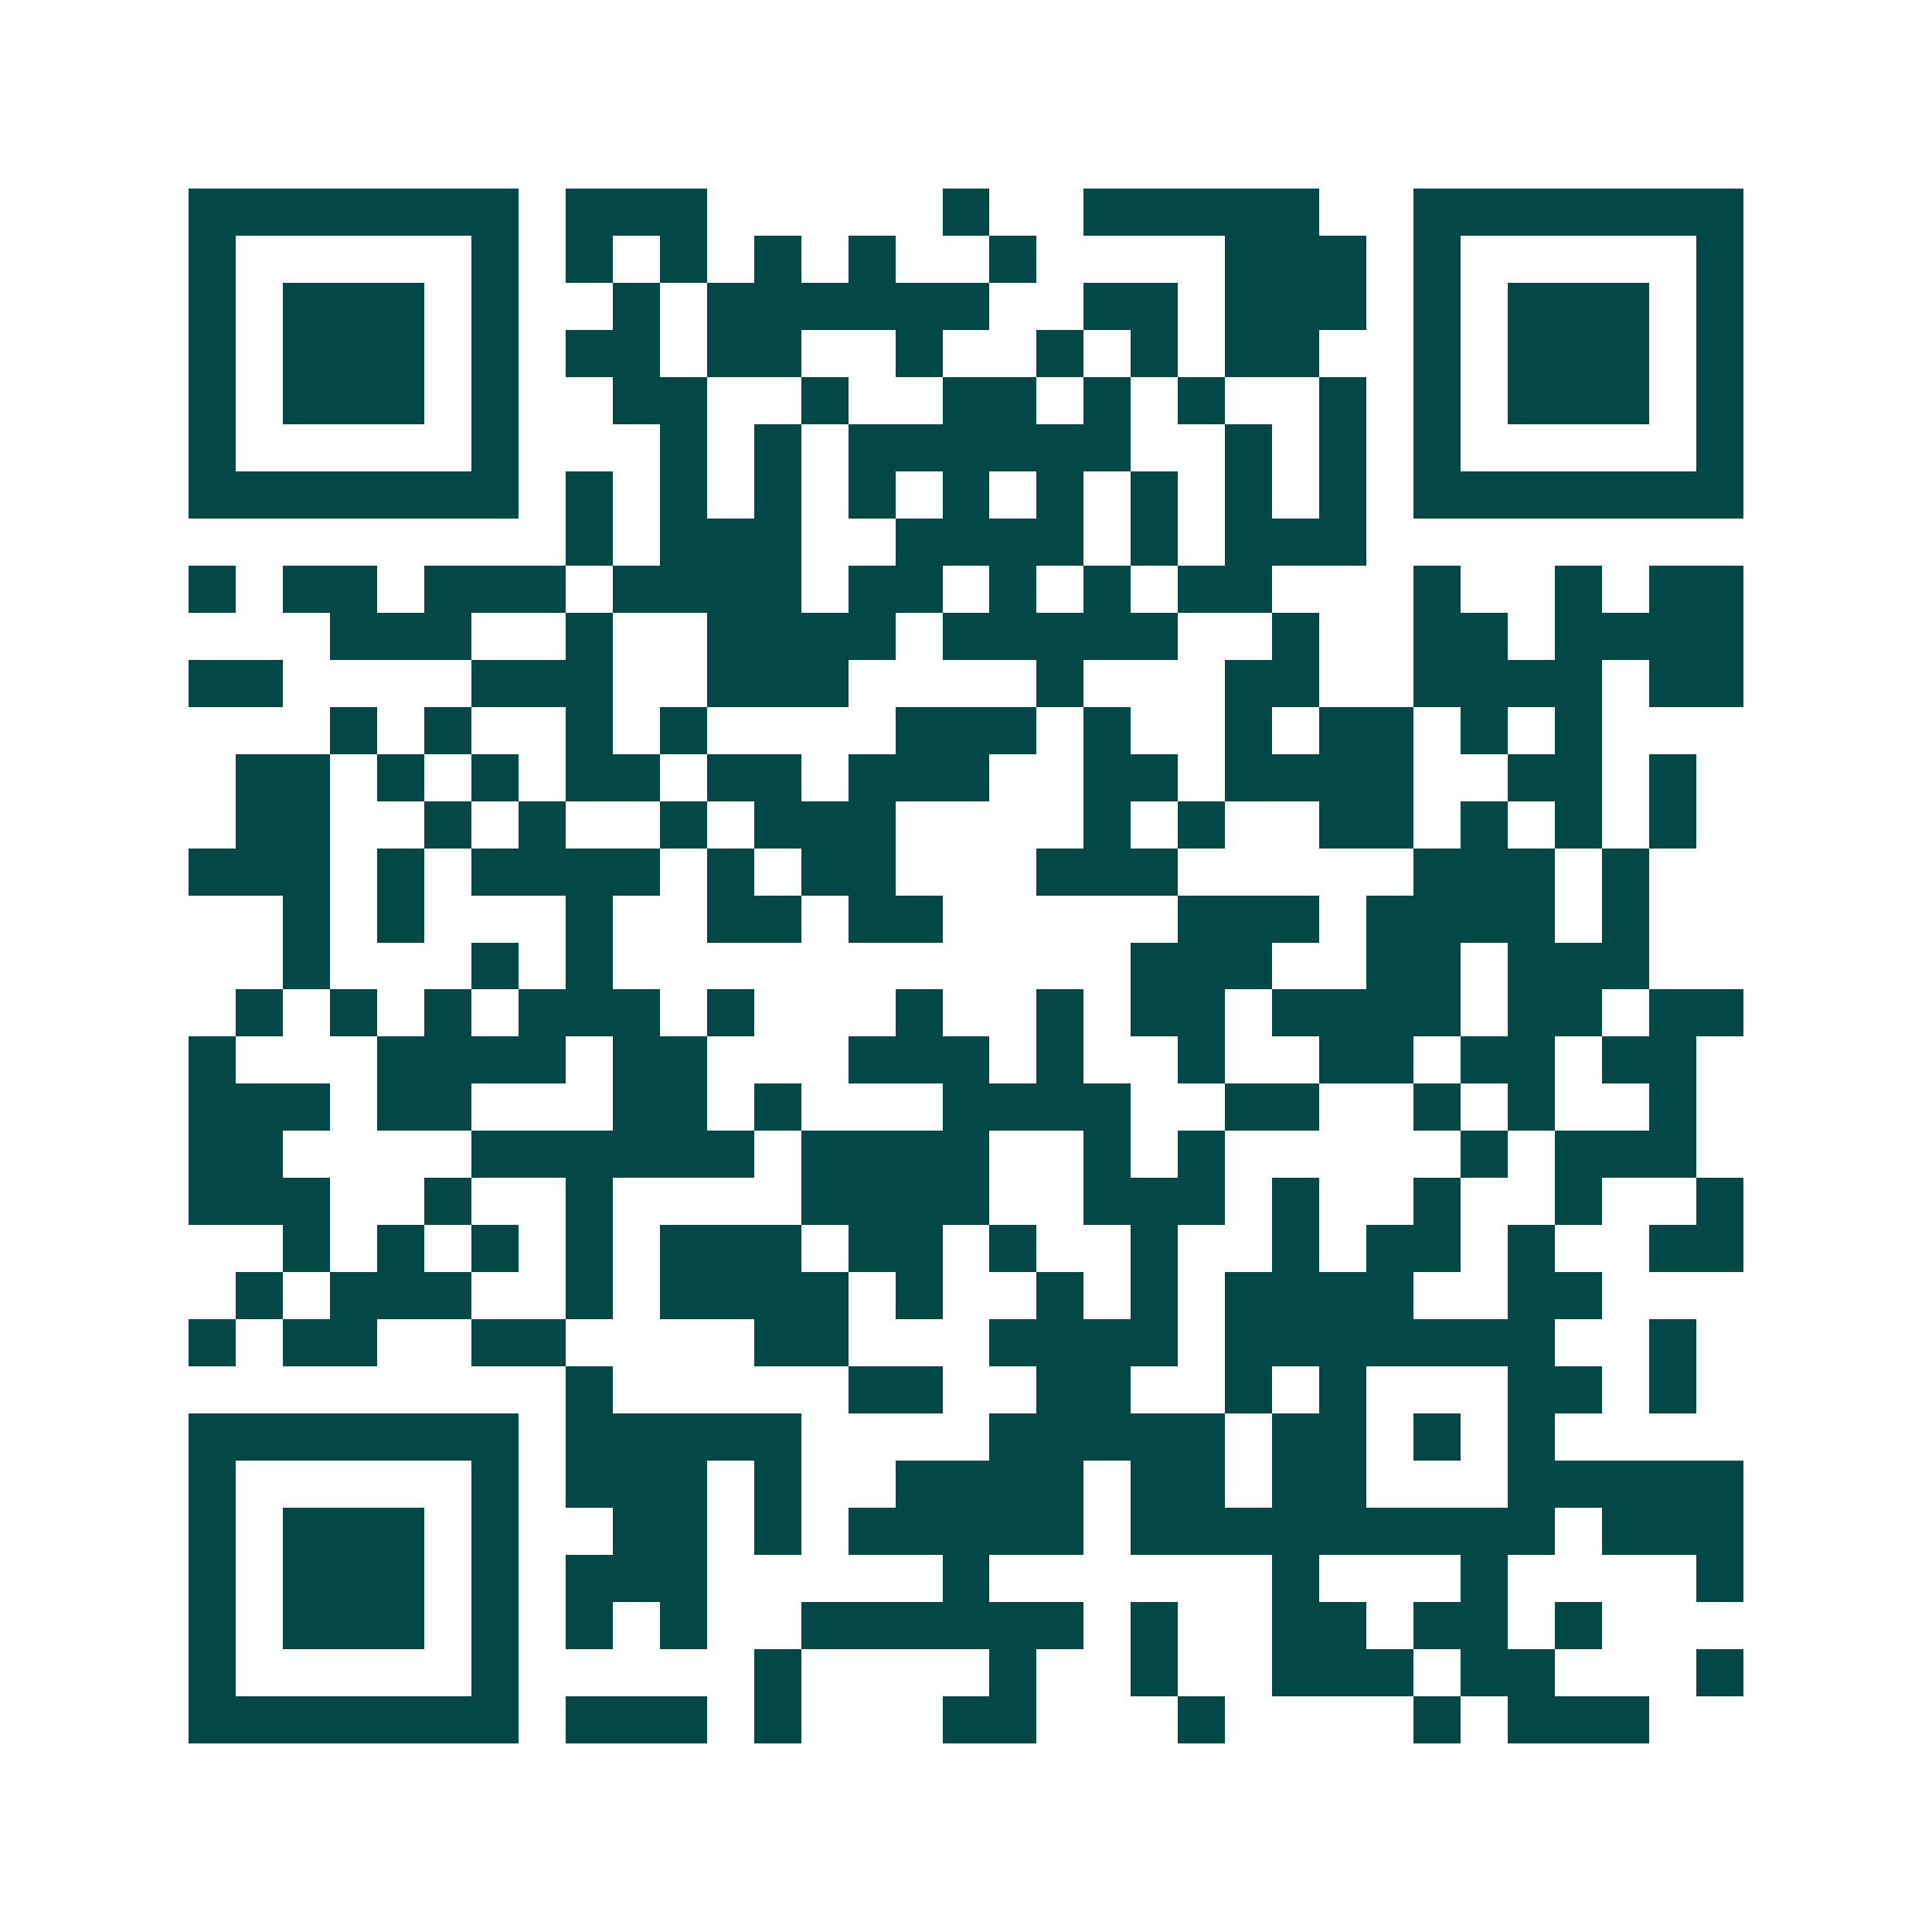 <svg xmlns="http://www.w3.org/2000/svg" width="200" height="200" viewBox="0 0 41 41" shape-rendering="crispEdges"><path fill="#ffffff" d="M0 0h41v41H0z"/><path stroke="#014847" d="M4 4.5h7m1 0h3m5 0h1m2 0h5m2 0h7M4 5.5h1m5 0h1m1 0h1m1 0h1m1 0h1m1 0h1m2 0h1m4 0h3m1 0h1m5 0h1M4 6.5h1m1 0h3m1 0h1m2 0h1m1 0h6m2 0h2m1 0h3m1 0h1m1 0h3m1 0h1M4 7.5h1m1 0h3m1 0h1m1 0h2m1 0h2m2 0h1m2 0h1m1 0h1m1 0h2m2 0h1m1 0h3m1 0h1M4 8.5h1m1 0h3m1 0h1m2 0h2m2 0h1m2 0h2m1 0h1m1 0h1m2 0h1m1 0h1m1 0h3m1 0h1M4 9.5h1m5 0h1m3 0h1m1 0h1m1 0h6m2 0h1m1 0h1m1 0h1m5 0h1M4 10.5h7m1 0h1m1 0h1m1 0h1m1 0h1m1 0h1m1 0h1m1 0h1m1 0h1m1 0h1m1 0h7M12 11.5h1m1 0h3m2 0h4m1 0h1m1 0h3M4 12.5h1m1 0h2m1 0h3m1 0h4m1 0h2m1 0h1m1 0h1m1 0h2m3 0h1m2 0h1m1 0h2M7 13.5h3m2 0h1m2 0h4m1 0h5m2 0h1m2 0h2m1 0h4M4 14.5h2m4 0h3m2 0h3m4 0h1m3 0h2m2 0h4m1 0h2M7 15.5h1m1 0h1m2 0h1m1 0h1m4 0h3m1 0h1m2 0h1m1 0h2m1 0h1m1 0h1M5 16.5h2m1 0h1m1 0h1m1 0h2m1 0h2m1 0h3m2 0h2m1 0h4m2 0h2m1 0h1M5 17.5h2m2 0h1m1 0h1m2 0h1m1 0h3m4 0h1m1 0h1m2 0h2m1 0h1m1 0h1m1 0h1M4 18.5h3m1 0h1m1 0h4m1 0h1m1 0h2m3 0h3m5 0h3m1 0h1M6 19.5h1m1 0h1m3 0h1m2 0h2m1 0h2m5 0h3m1 0h4m1 0h1M6 20.5h1m3 0h1m1 0h1m11 0h3m2 0h2m1 0h3M5 21.5h1m1 0h1m1 0h1m1 0h3m1 0h1m3 0h1m2 0h1m1 0h2m1 0h4m1 0h2m1 0h2M4 22.5h1m3 0h4m1 0h2m3 0h3m1 0h1m2 0h1m2 0h2m1 0h2m1 0h2M4 23.5h3m1 0h2m3 0h2m1 0h1m3 0h4m2 0h2m2 0h1m1 0h1m2 0h1M4 24.5h2m4 0h6m1 0h4m2 0h1m1 0h1m5 0h1m1 0h3M4 25.5h3m2 0h1m2 0h1m4 0h4m2 0h3m1 0h1m2 0h1m2 0h1m2 0h1M6 26.5h1m1 0h1m1 0h1m1 0h1m1 0h3m1 0h2m1 0h1m2 0h1m2 0h1m1 0h2m1 0h1m2 0h2M5 27.5h1m1 0h3m2 0h1m1 0h4m1 0h1m2 0h1m1 0h1m1 0h4m2 0h2M4 28.5h1m1 0h2m2 0h2m4 0h2m3 0h4m1 0h7m2 0h1M12 29.5h1m5 0h2m2 0h2m2 0h1m1 0h1m3 0h2m1 0h1M4 30.5h7m1 0h5m4 0h5m1 0h2m1 0h1m1 0h1M4 31.5h1m5 0h1m1 0h3m1 0h1m2 0h4m1 0h2m1 0h2m3 0h5M4 32.5h1m1 0h3m1 0h1m2 0h2m1 0h1m1 0h5m1 0h9m1 0h3M4 33.5h1m1 0h3m1 0h1m1 0h3m5 0h1m6 0h1m3 0h1m4 0h1M4 34.5h1m1 0h3m1 0h1m1 0h1m1 0h1m2 0h6m1 0h1m2 0h2m1 0h2m1 0h1M4 35.5h1m5 0h1m5 0h1m4 0h1m2 0h1m2 0h3m1 0h2m3 0h1M4 36.5h7m1 0h3m1 0h1m3 0h2m3 0h1m4 0h1m1 0h3"/></svg>
